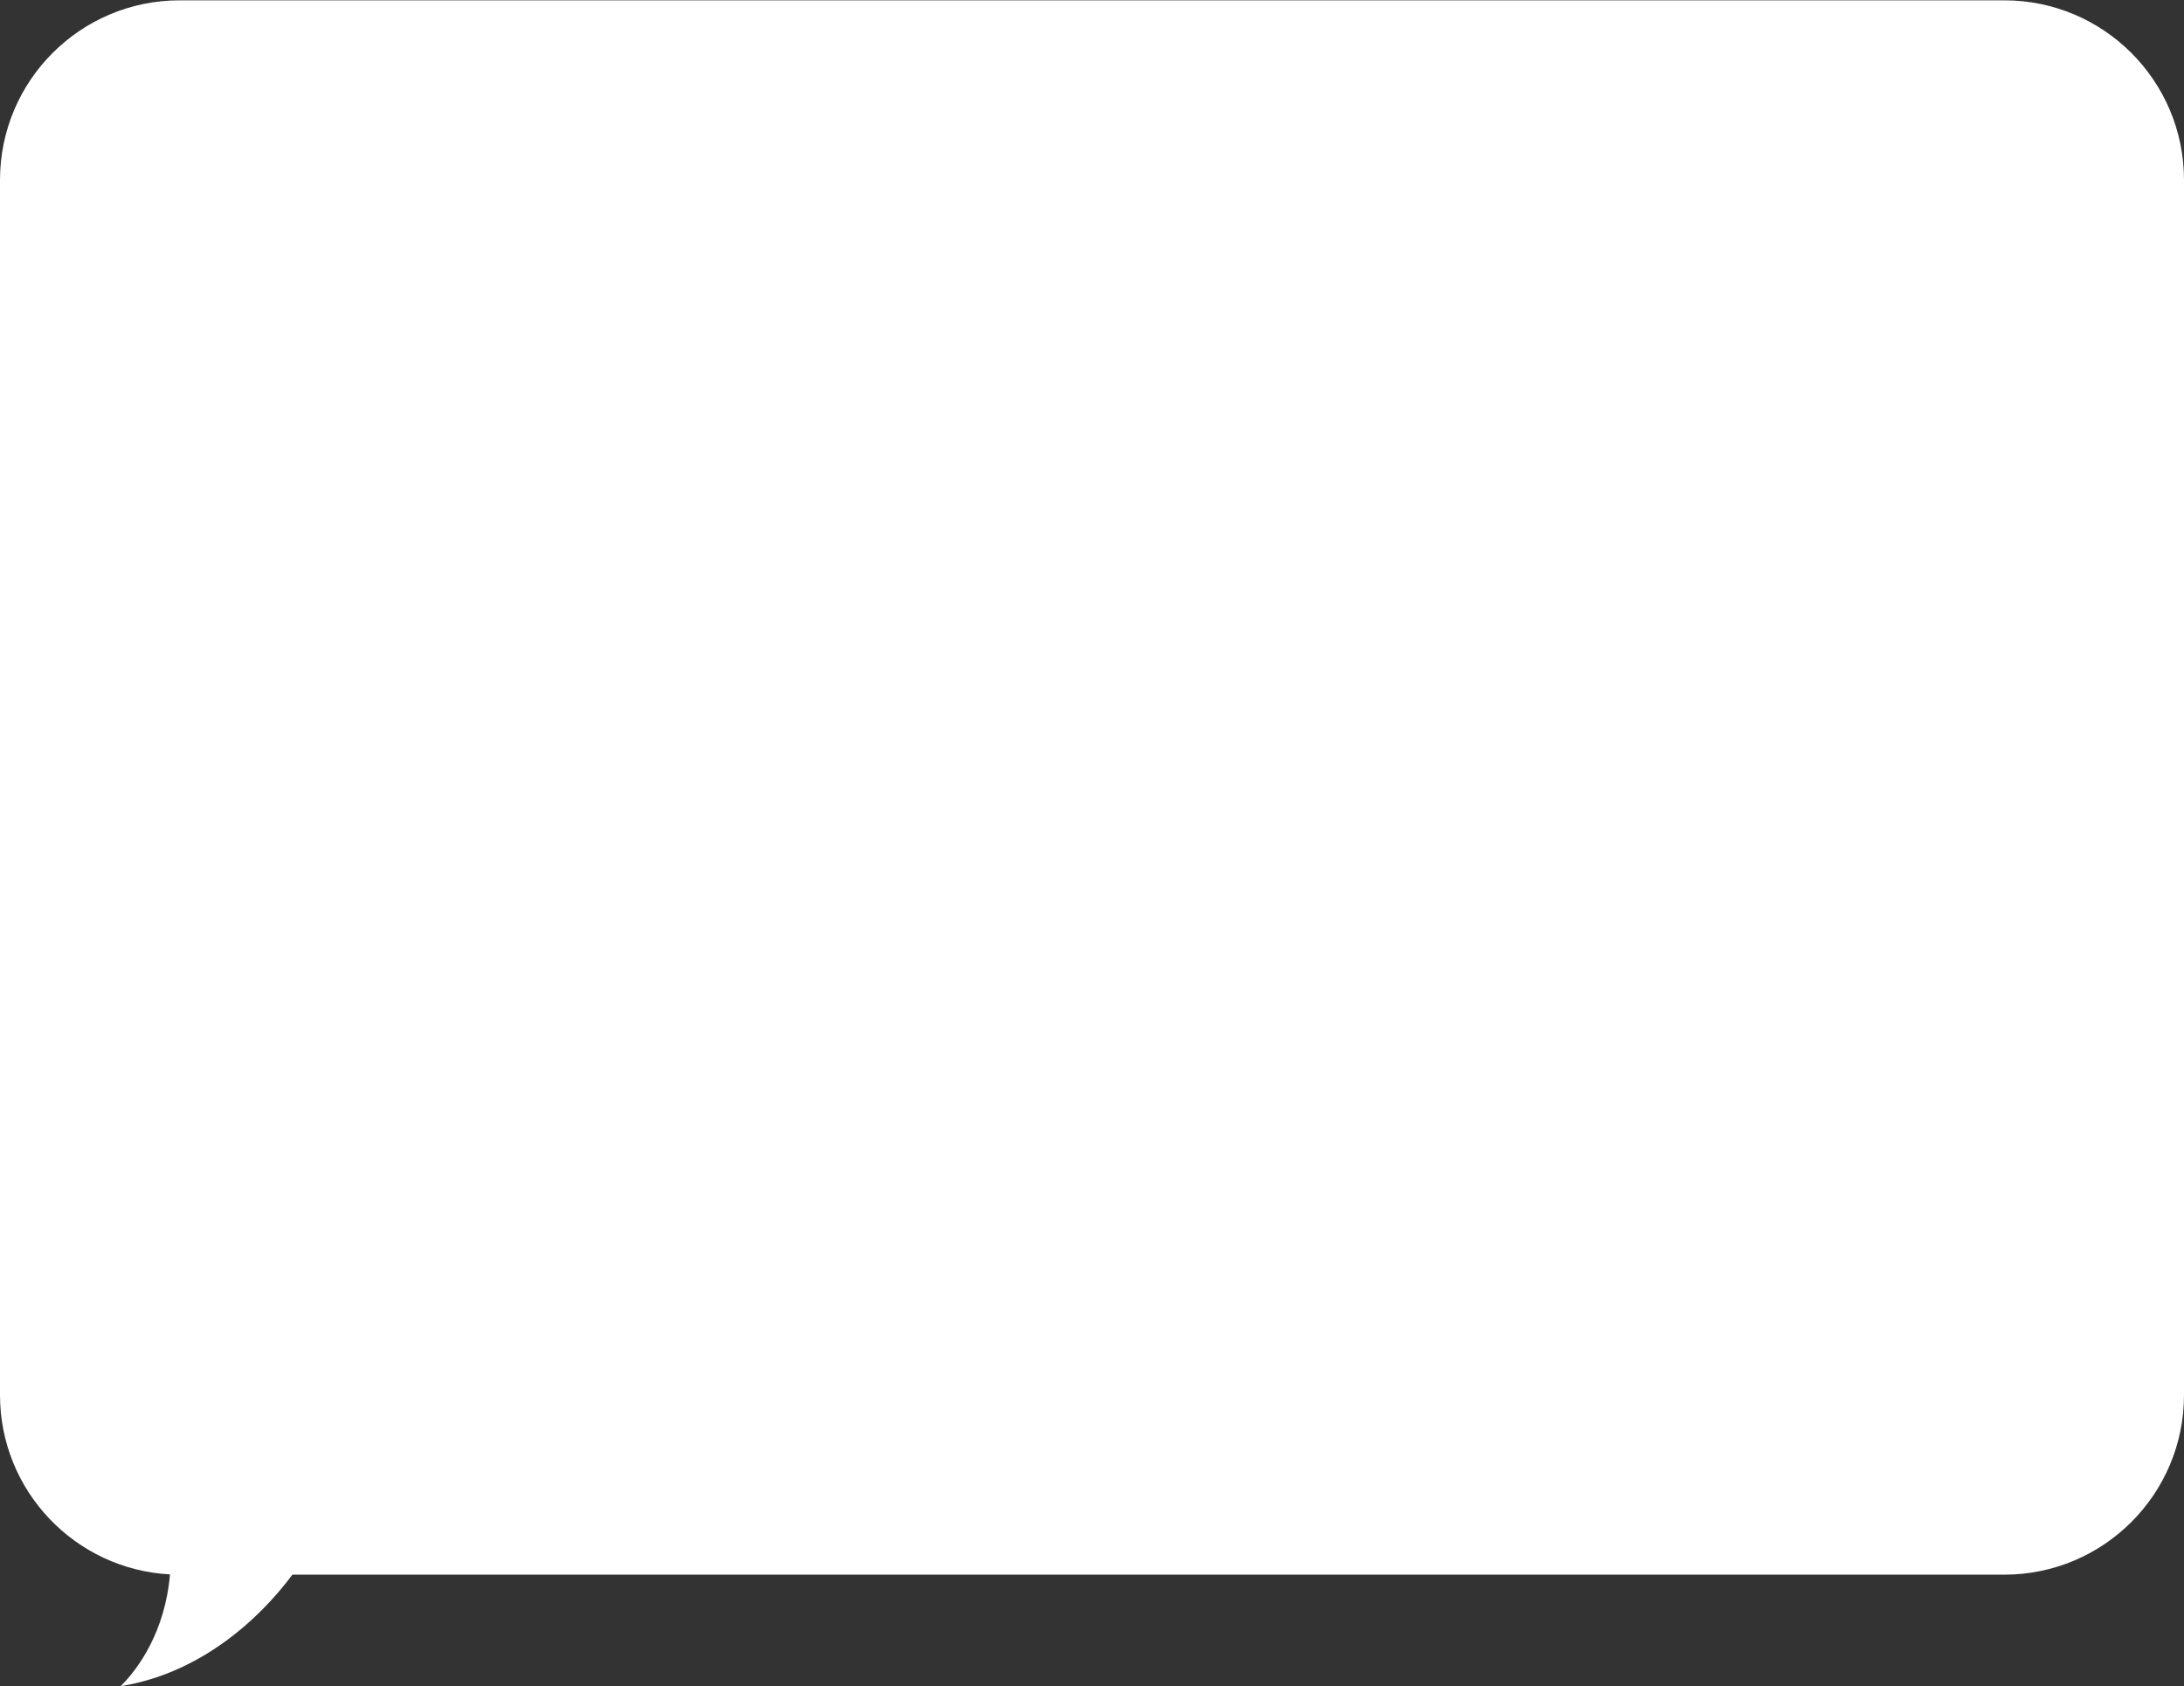 <?xml version="1.0" encoding="UTF-8"?> <svg xmlns="http://www.w3.org/2000/svg" width="3330" height="2571" viewBox="0 0 3330 2571" fill="none"><rect x="0" y="0" width="3330" height="2571" fill="#333333" stroke="none"/><path fill-rule="evenodd" clip-rule="evenodd" d="M3056 0.5C3207.33 0.5 3330 123.174 3330 274.5V2127C3330 2278.33 3207.33 2401 3056 2401H445.802C395.987 2468.07 306.208 2551.38 184 2571C210.708 2544.58 251.667 2488.12 259.172 2400.61C114.741 2392.9 0 2273.35 0 2127V274.5C0 123.174 122.674 0.5 274 0.5H3056Z" fill="white"></path></svg> 